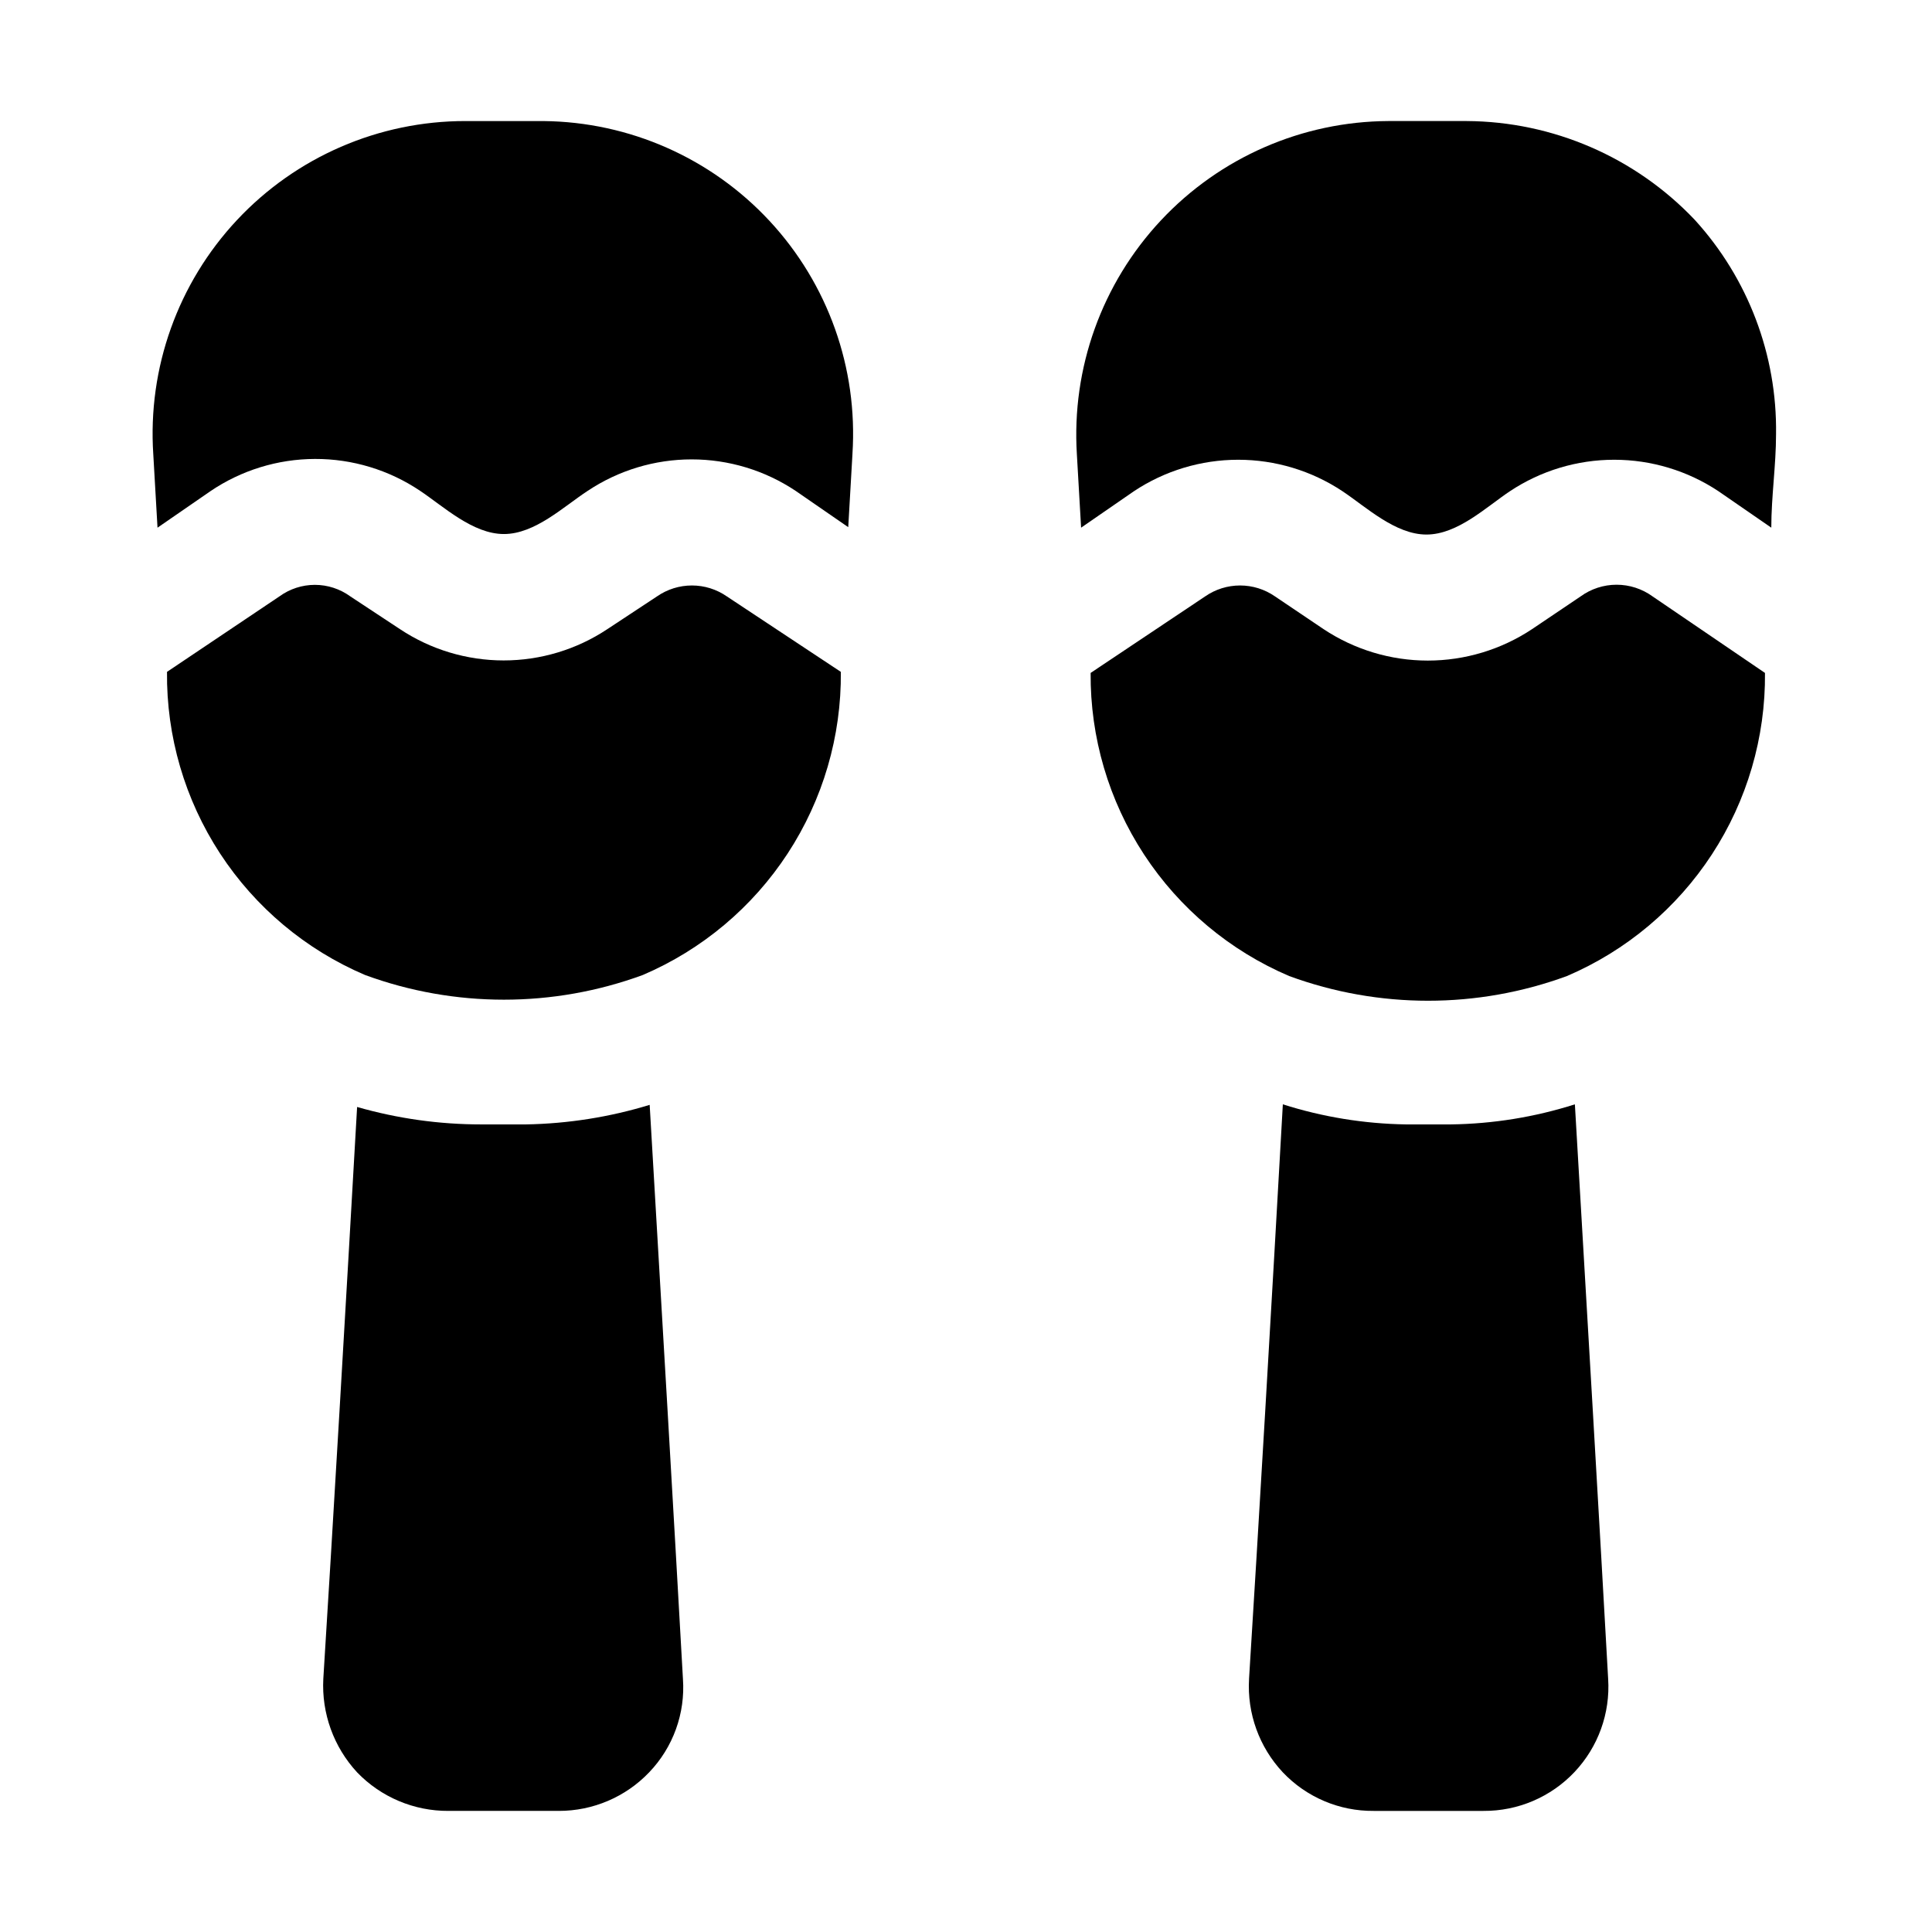 <?xml version="1.0" encoding="UTF-8"?>
<!-- Uploaded to: SVG Repo, www.svgrepo.com, Generator: SVG Repo Mixer Tools -->
<svg fill="#000000" width="800px" height="800px" version="1.1" viewBox="144 144 512 512" xmlns="http://www.w3.org/2000/svg">
 <g fill-rule="evenodd">
  <path d="m318.13 302.04-13.156 8.676c-8.148 5.418-17.715 8.305-27.496 8.305-9.785 0-19.352-2.887-27.5-8.305l-13.156-8.676c-2.727-1.98-6.008-3.047-9.375-3.047-3.371 0-6.652 1.066-9.379 3.047l-29.809 20.012c-0.176 17.078 4.715 33.828 14.055 48.125 9.344 14.301 22.715 25.508 38.426 32.207 23.762 8.723 49.852 8.723 73.613 0 15.699-6.715 29.062-17.926 38.402-32.223 9.336-14.293 14.238-31.035 14.078-48.109l-30.23-20.012c-2.715-1.879-5.934-2.883-9.234-2.883-3.301 0-6.523 1.004-9.238 2.883z"/>
  <path d="m288.04 176.08h-20.711c-22.926-0.012-44.836 9.48-60.508 26.215-15.672 16.734-23.711 39.215-22.199 62.094l1.121 19.453 13.996-9.656h-0.004c8.191-5.559 17.859-8.539 27.758-8.562 9.898-0.027 19.582 2.906 27.801 8.422 6.297 4.199 13.996 11.477 22.25 11.477 8.258 0 15.812-7.277 22.25-11.477h0.004c8.148-5.418 17.715-8.305 27.5-8.305s19.352 2.887 27.5 8.305l13.996 9.656 1.121-19.453h-0.004c1.461-22.711-6.481-45.02-21.969-61.695-15.484-16.676-37.145-26.25-59.902-26.473z"/>
  <path d="m283.42 441.98h-11.895c-11.125 0.004-22.195-1.551-32.887-4.621-2.941 51.641-6.578 113.78-8.957 151.56-0.48 9.129 2.75 18.062 8.957 24.773 6.328 6.578 15.082 10.27 24.211 10.215h29.25-0.004c9.039 0.012 17.691-3.68 23.934-10.215 6.352-6.621 9.605-15.621 8.957-24.773-2.098-37.785-5.738-99.781-8.816-152.12-10.621 3.246-21.645 4.988-32.75 5.18z"/>
  <path d="m593.12 202.25c-15.746-16.594-37.582-26.047-60.457-26.172h-20.711c-22.879 0.109-44.699 9.645-60.324 26.355-15.625 16.707-23.672 39.121-22.246 61.953l1.121 19.453 13.996-9.656h-0.004c8.191-5.441 17.809-8.344 27.641-8.344s19.449 2.902 27.641 8.344c6.297 4.199 13.996 11.477 22.25 11.477 8.258 0 15.812-7.277 22.113-11.477 8.191-5.441 17.805-8.344 27.641-8.344 9.832 0 19.445 2.902 27.637 8.344l13.996 9.656c0-8.258 1.258-16.516 1.258-24.77v-0.004c0.301-20.988-7.406-41.305-21.551-56.816z"/>
  <path d="m562.9 302.04-12.875 8.676c-8.191 5.441-17.809 8.344-27.641 8.344-9.832 0-19.449-2.902-27.641-8.344l-12.875-8.676c-2.715-1.879-5.938-2.883-9.234-2.883-3.301 0-6.523 1.004-9.238 2.883l-30.367 20.293c-0.129 17.086 4.797 33.828 14.16 48.125 9.363 14.293 22.742 25.496 38.457 32.203 23.762 8.727 49.852 8.727 73.613 0 15.699-6.711 29.062-17.922 38.402-32.219 9.34-14.293 14.238-31.035 14.078-48.109l-29.809-20.293c-2.769-2.004-6.098-3.082-9.516-3.082-3.418 0-6.75 1.078-9.516 3.082z"/>
  <path d="m528.47 441.98h-11.895c-11.07-0.172-22.059-1.961-32.609-5.32-2.938 52.48-6.578 114.34-8.957 152.26h0.004c-0.547 9.137 2.691 18.098 8.953 24.773 6.258 6.598 14.98 10.301 24.074 10.215h29.109c9.121 0.059 17.859-3.676 24.121-10.312 6.262-6.633 9.488-15.57 8.906-24.676-2.098-37.926-5.738-99.781-8.816-152.26-10.641 3.387-21.727 5.176-32.891 5.32z"/>
 </g>
</svg>